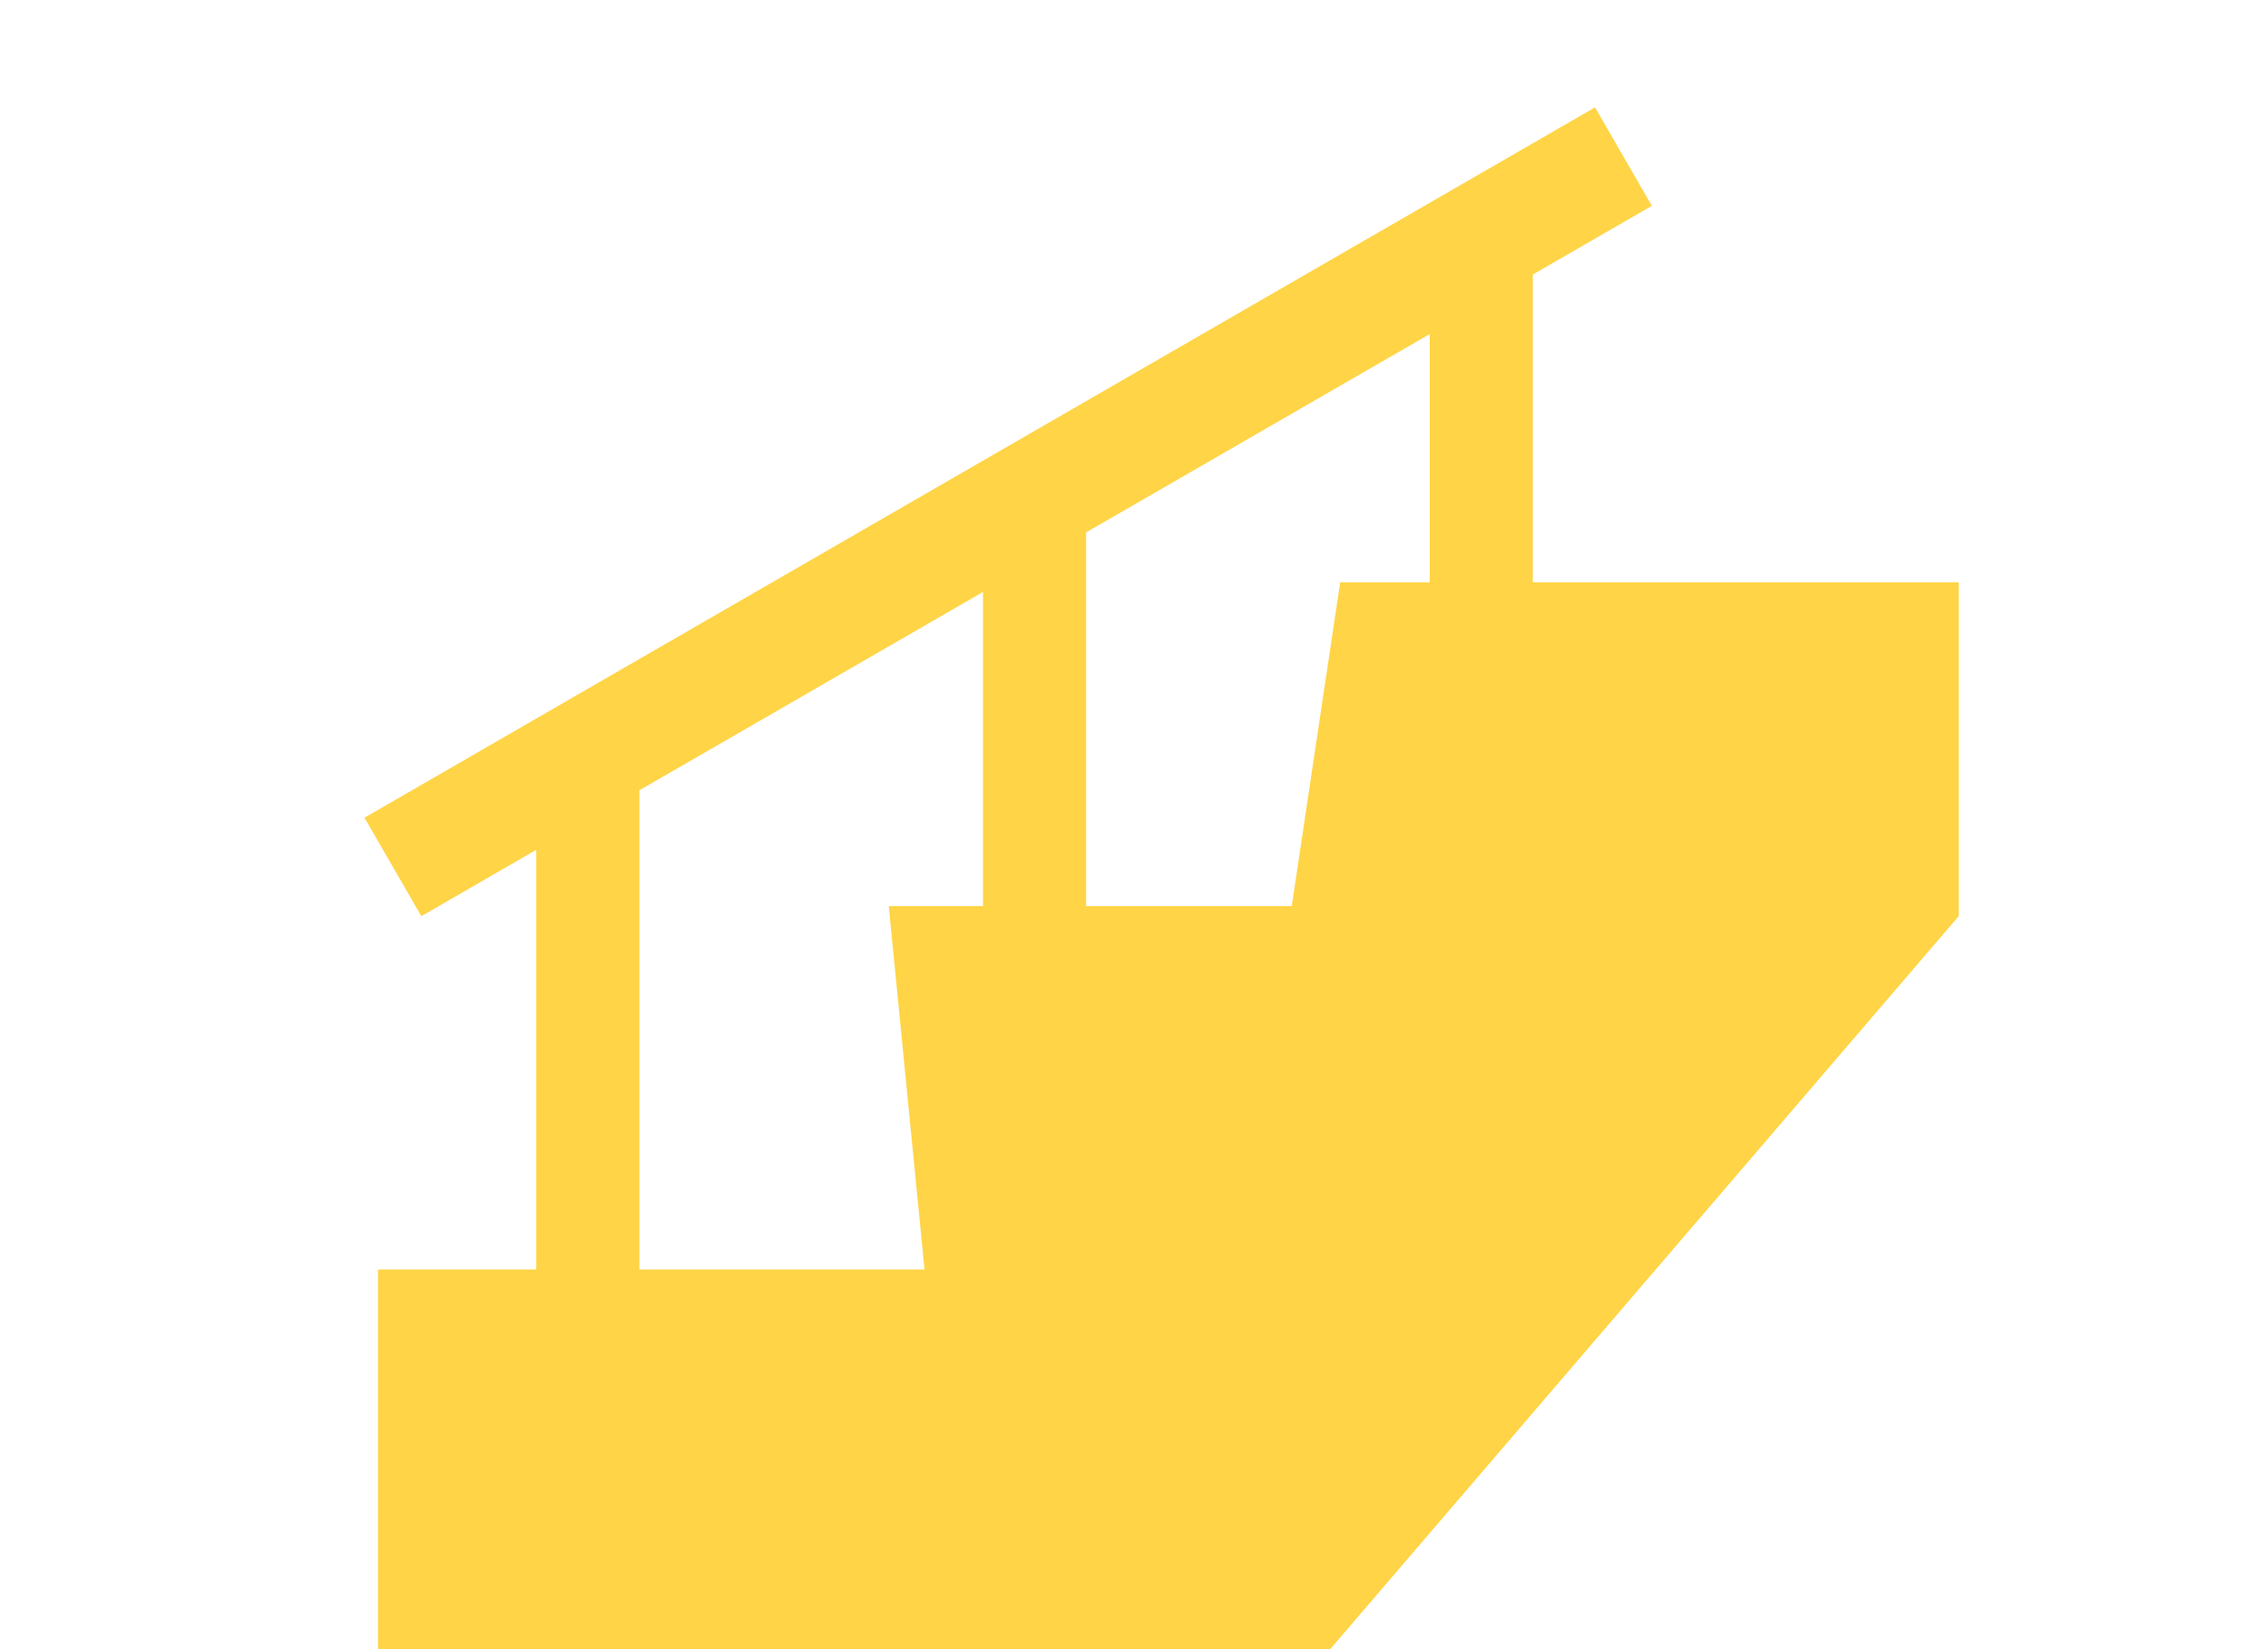 <svg width="66" height="48" viewBox="0 0 66 48" fill="none" xmlns="http://www.w3.org/2000/svg">
<g clip-path="url(#clip0_15595_121216)">
<path d="M48.07 5.991L44.606 7.99V16.95H60V23.165L34.466 52.95H11V36.95H15.606V24.733L12.261 26.666L10.606 23.8L46.416 3.125L48.07 5.991ZM18.606 23.002V36.95H26.904L25.863 26.371H28.606V17.229L18.606 23.002ZM31.606 15.496V26.371H37.591L39 16.95H41.606V9.723L31.606 15.496Z" fill="#FFD446"/>
</g>
<defs>
<clipPath id="clip0_15595_121216">
<rect width="48" height="48" fill="white" transform="translate(9 2.95)"/>
</clipPath>
</defs>
</svg>

